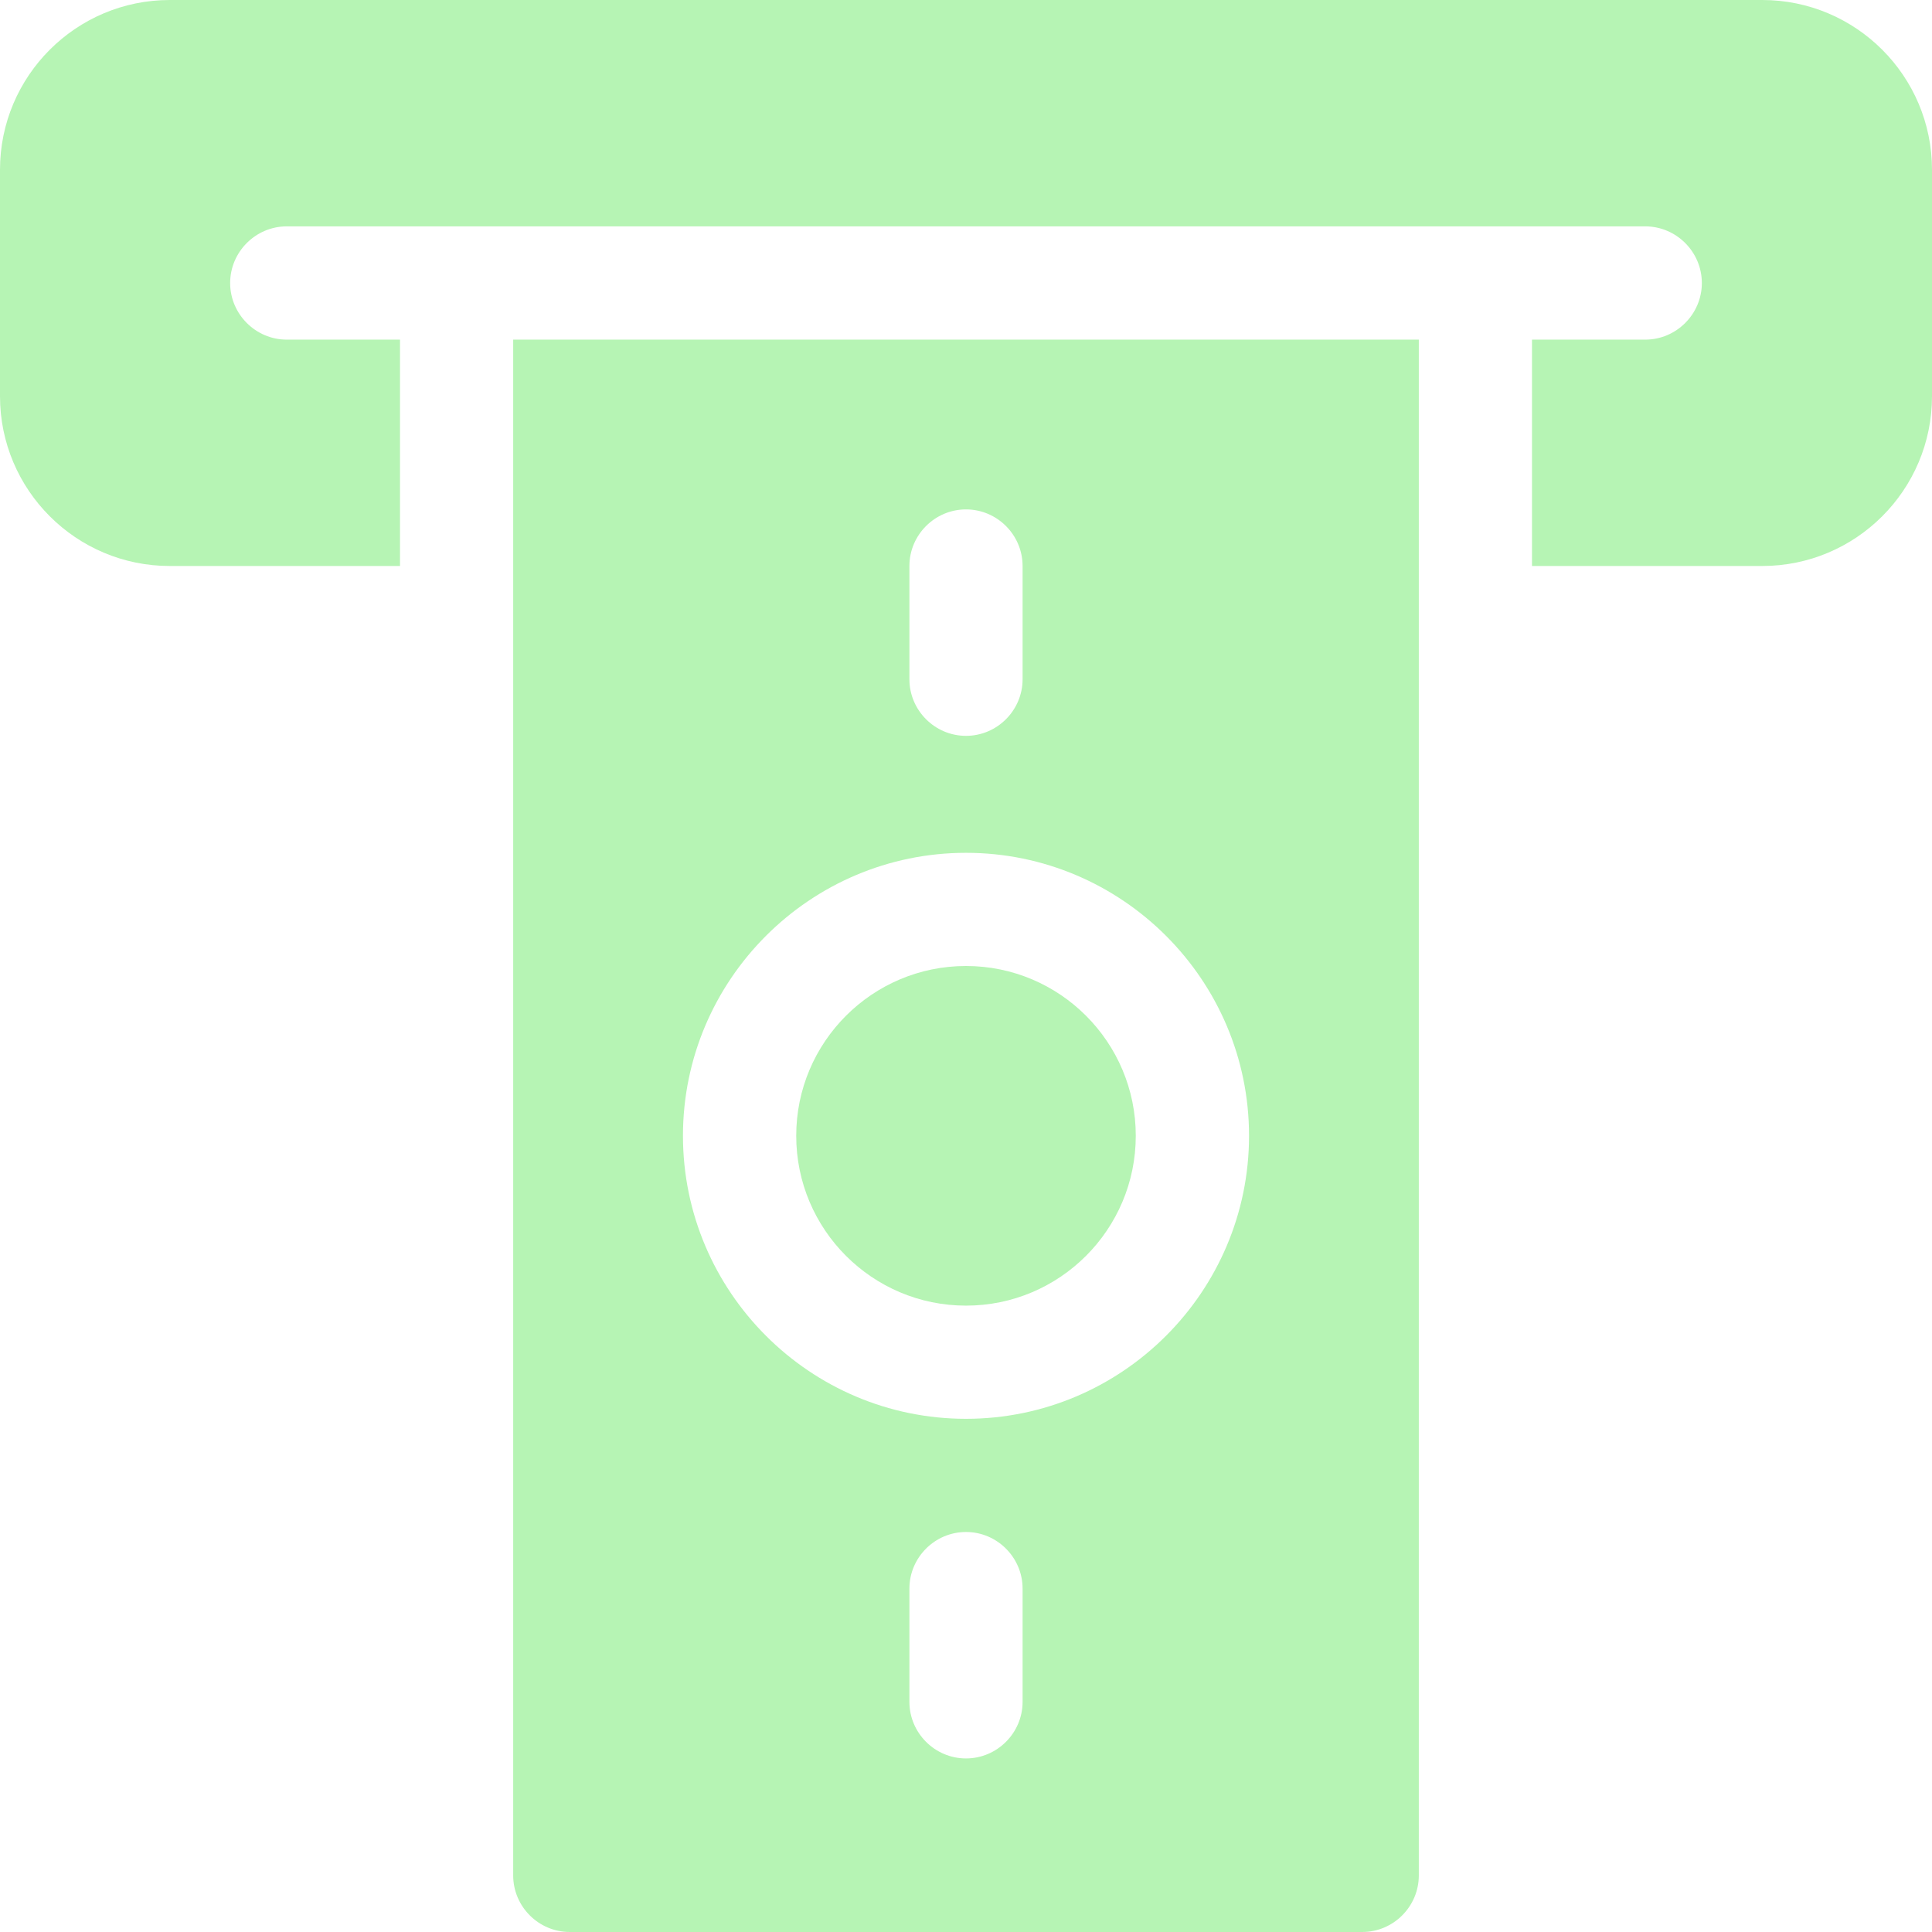 <?xml version="1.0" encoding="UTF-8"?>
<svg xmlns="http://www.w3.org/2000/svg" xmlns:xlink="http://www.w3.org/1999/xlink" width="24px" height="24px" viewBox="0 0 24 24" version="1.1">
<g id="surface1">
<path style=" stroke:none;fill-rule:nonzero;fill:#b6f4b4;fill-opacity:1;" d="M 21.891 0 L 2.109 0 C 0.945 0 0 0.945 0 2.109 L 0 4.922 C 0 6.086 0.945 7.031 2.109 7.031 L 4.969 7.031 L 4.969 4.219 L 3.562 4.219 C 3.176 4.219 2.859 3.902 2.859 3.516 C 2.859 3.129 3.176 2.812 3.562 2.812 L 20.438 2.812 C 20.824 2.812 21.141 3.129 21.141 3.516 C 21.141 3.902 20.824 4.219 20.438 4.219 L 19.031 4.219 L 19.031 7.031 L 21.891 7.031 C 23.055 7.031 24 6.086 24 4.922 L 24 2.109 C 24 0.945 23.055 0 21.891 0 Z M 21.891 0 "/>
<path style=" stroke:none;fill-rule:nonzero;fill:#b6f4b4;fill-opacity:1;" d="M 14.109 14.109 C 14.109 15.273 13.164 16.219 12 16.219 C 10.836 16.219 9.891 15.273 9.891 14.109 C 9.891 12.945 10.836 12 12 12 C 13.164 12 14.109 12.945 14.109 14.109 Z M 14.109 14.109 "/>
<path style=" stroke:none;fill-rule:nonzero;fill:#b6f4b4;fill-opacity:1;" d="M 16.922 24 C 17.309 24 17.625 23.684 17.625 23.297 L 17.625 4.219 L 6.375 4.219 L 6.375 23.297 C 6.375 23.684 6.691 24 7.078 24 Z M 12.703 21.141 C 12.703 21.527 12.387 21.844 12 21.844 C 11.613 21.844 11.297 21.527 11.297 21.141 L 11.297 19.734 C 11.297 19.348 11.613 19.031 12 19.031 C 12.387 19.031 12.703 19.348 12.703 19.734 Z M 11.297 7.031 C 11.297 6.645 11.613 6.328 12 6.328 C 12.387 6.328 12.703 6.645 12.703 7.031 L 12.703 8.438 C 12.703 8.824 12.387 9.141 12 9.141 C 11.613 9.141 11.297 8.824 11.297 8.438 Z M 12 10.594 C 13.938 10.594 15.516 12.172 15.516 14.109 C 15.516 16.047 13.938 17.625 12 17.625 C 10.062 17.625 8.484 16.047 8.484 14.109 C 8.484 12.172 10.062 10.594 12 10.594 Z M 12 10.594 "/>
</g>
</svg>
